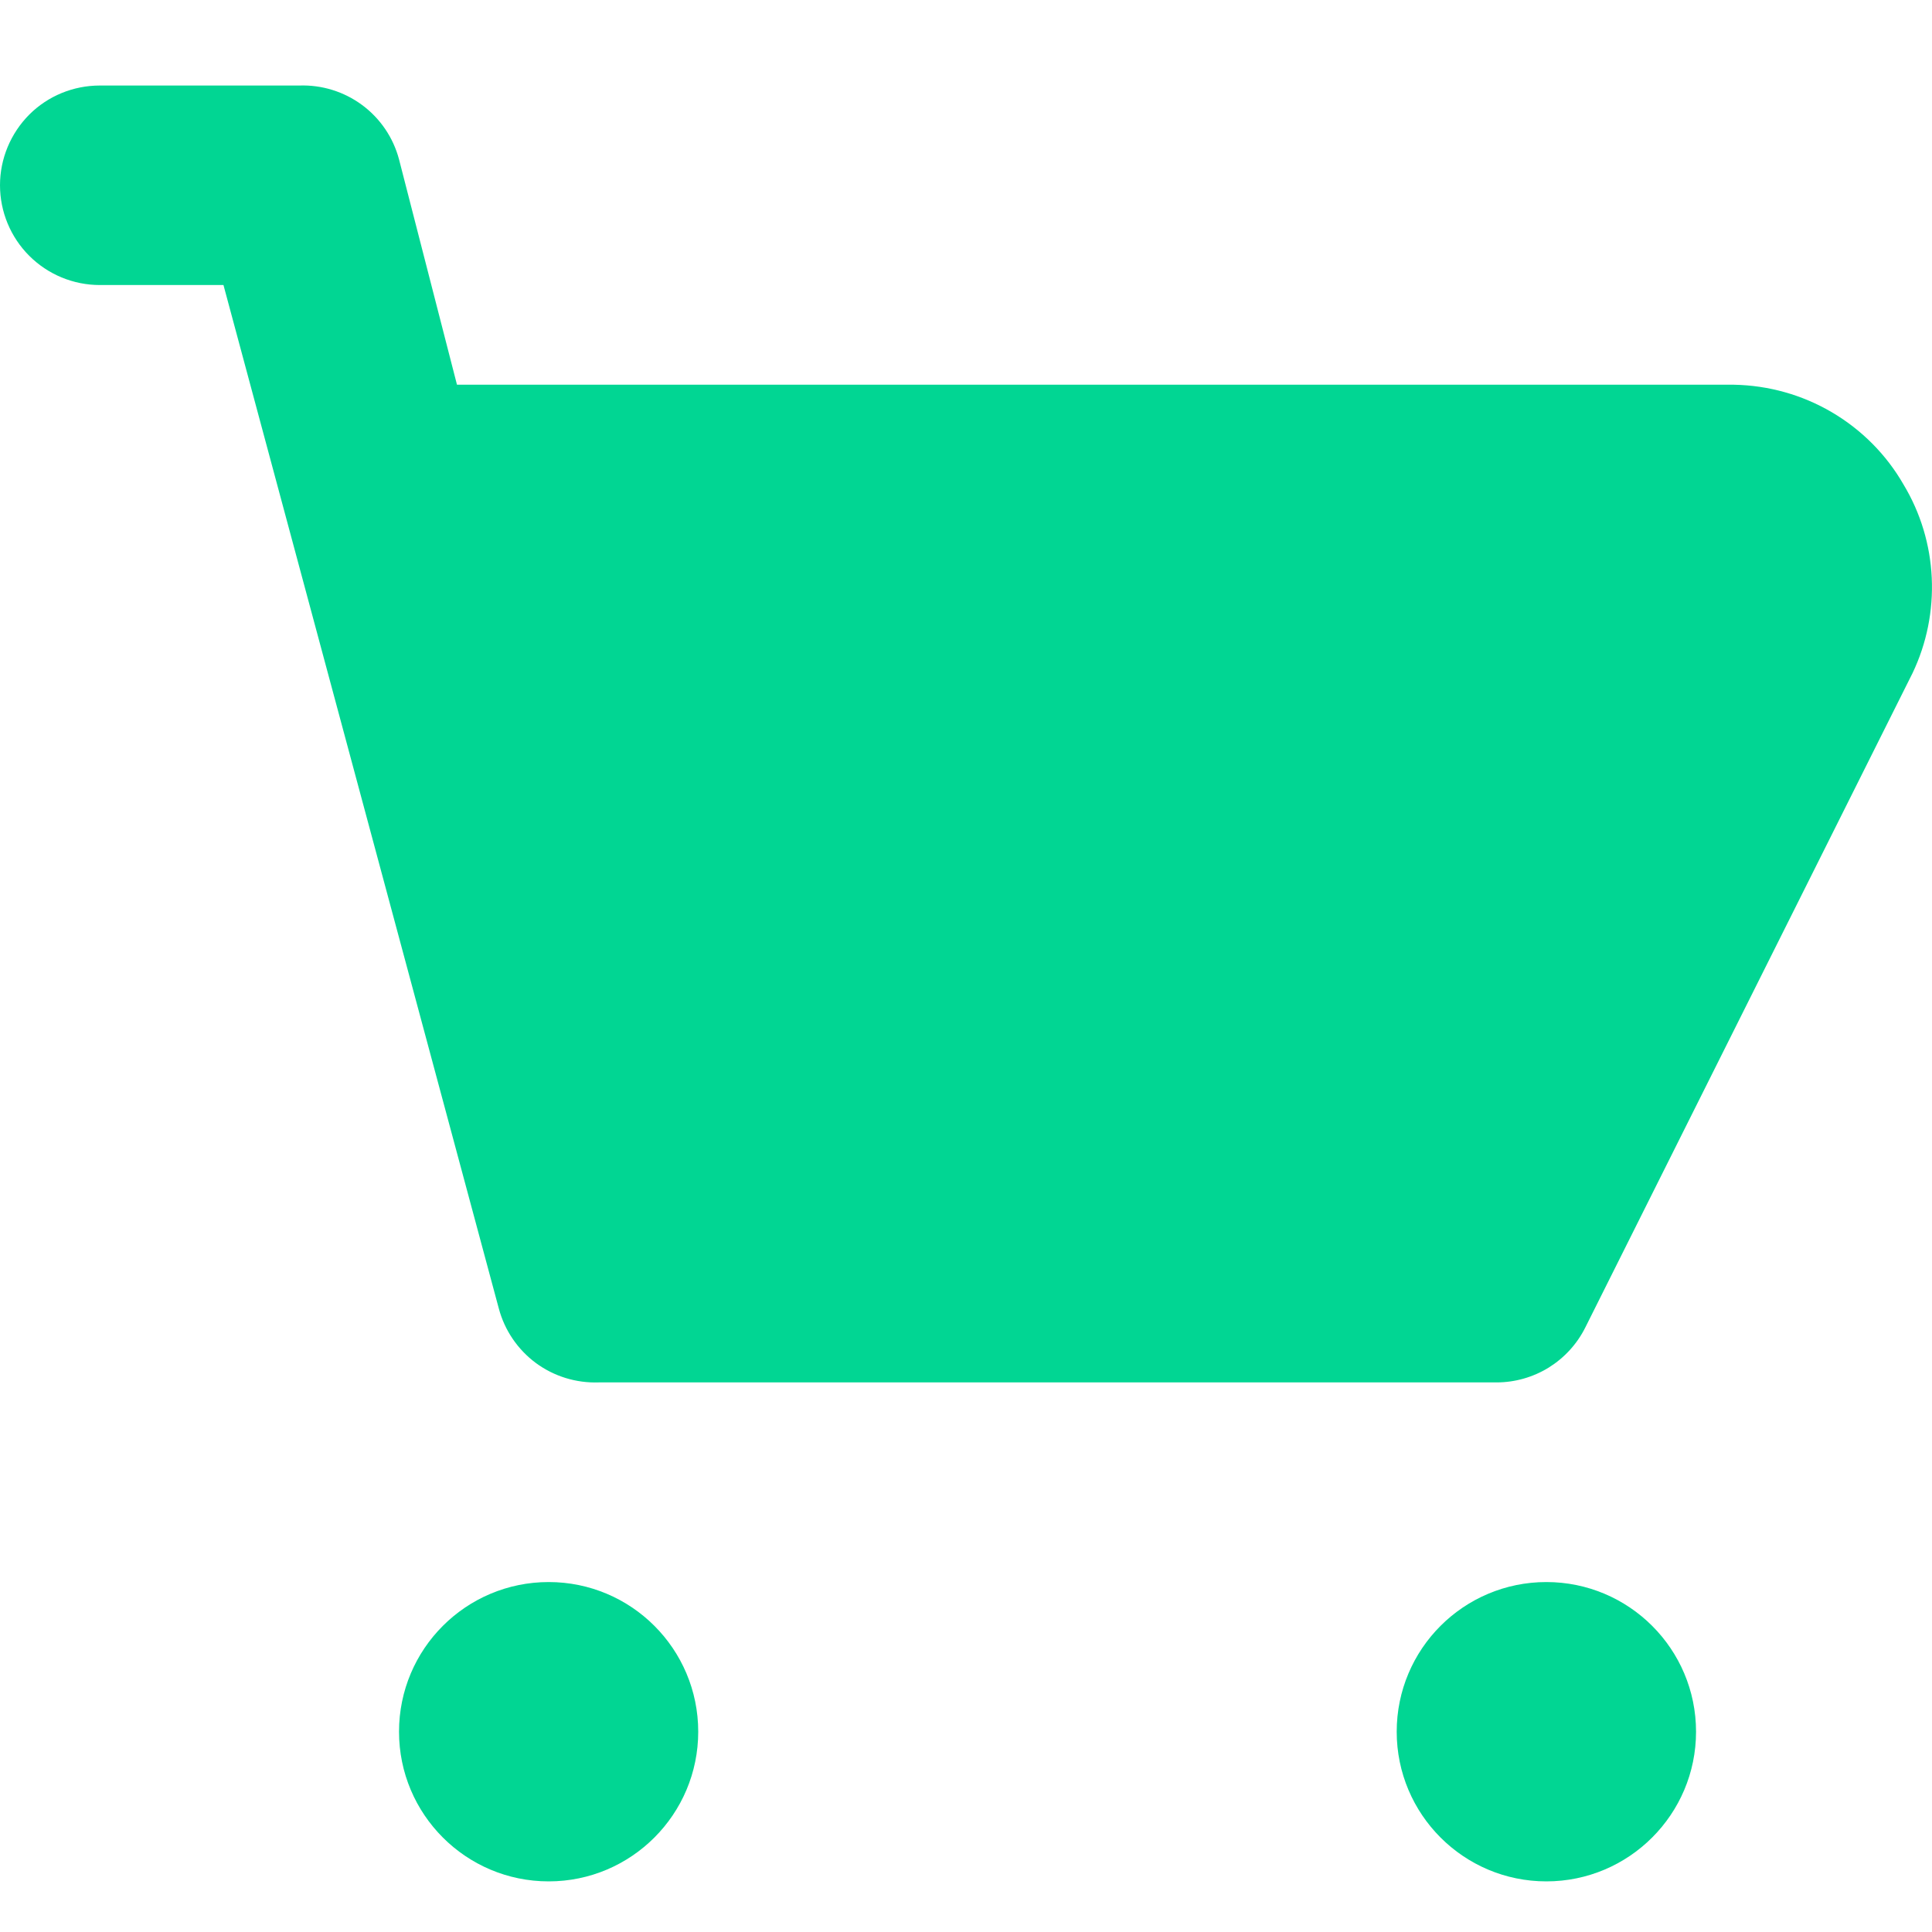<svg
  width="15"
  height="15"
  viewBox="0 0 15 15"
  fill="none"
  xmlns="http://www.w3.org/2000/svg"
>
<path
    fill-rule="evenodd"
    clip-rule="evenodd"
    d="M14.779 3.762C14.646 3.53 14.454 3.337 14.223 3.201C13.992 3.065 13.73 2.992 13.463 2.987H3.548L3.098 1.237C3.053 1.068 2.952 0.919 2.811 0.815C2.67 0.711 2.499 0.658 2.324 0.664H0.775C0.569 0.664 0.372 0.745 0.227 0.89C0.082 1.036 0 1.233 0 1.438C0 1.644 0.082 1.841 0.227 1.986C0.372 2.131 0.569 2.213 0.775 2.213H1.735L3.873 10.16C3.918 10.329 4.02 10.478 4.16 10.582C4.301 10.686 4.473 10.739 4.648 10.733H11.619C11.762 10.733 11.902 10.693 12.024 10.618C12.146 10.542 12.244 10.435 12.308 10.307L14.849 5.226C14.959 4.995 15.01 4.741 14.998 4.485C14.986 4.23 14.911 3.981 14.779 3.762ZM4.26 14.607C4.901 14.607 5.421 14.086 5.421 13.445C5.421 12.803 4.901 12.283 4.26 12.283C3.618 12.283 3.098 12.803 3.098 13.445C3.098 14.086 3.618 14.607 4.26 14.607ZM13.168 13.445C13.168 14.086 12.647 14.607 12.006 14.607C11.364 14.607 10.844 14.086 10.844 13.445C10.844 12.803 11.364 12.283 12.006 12.283C12.647 12.283 13.168 12.803 13.168 13.445Z"
    fill="#01D693"
  />
</svg>
